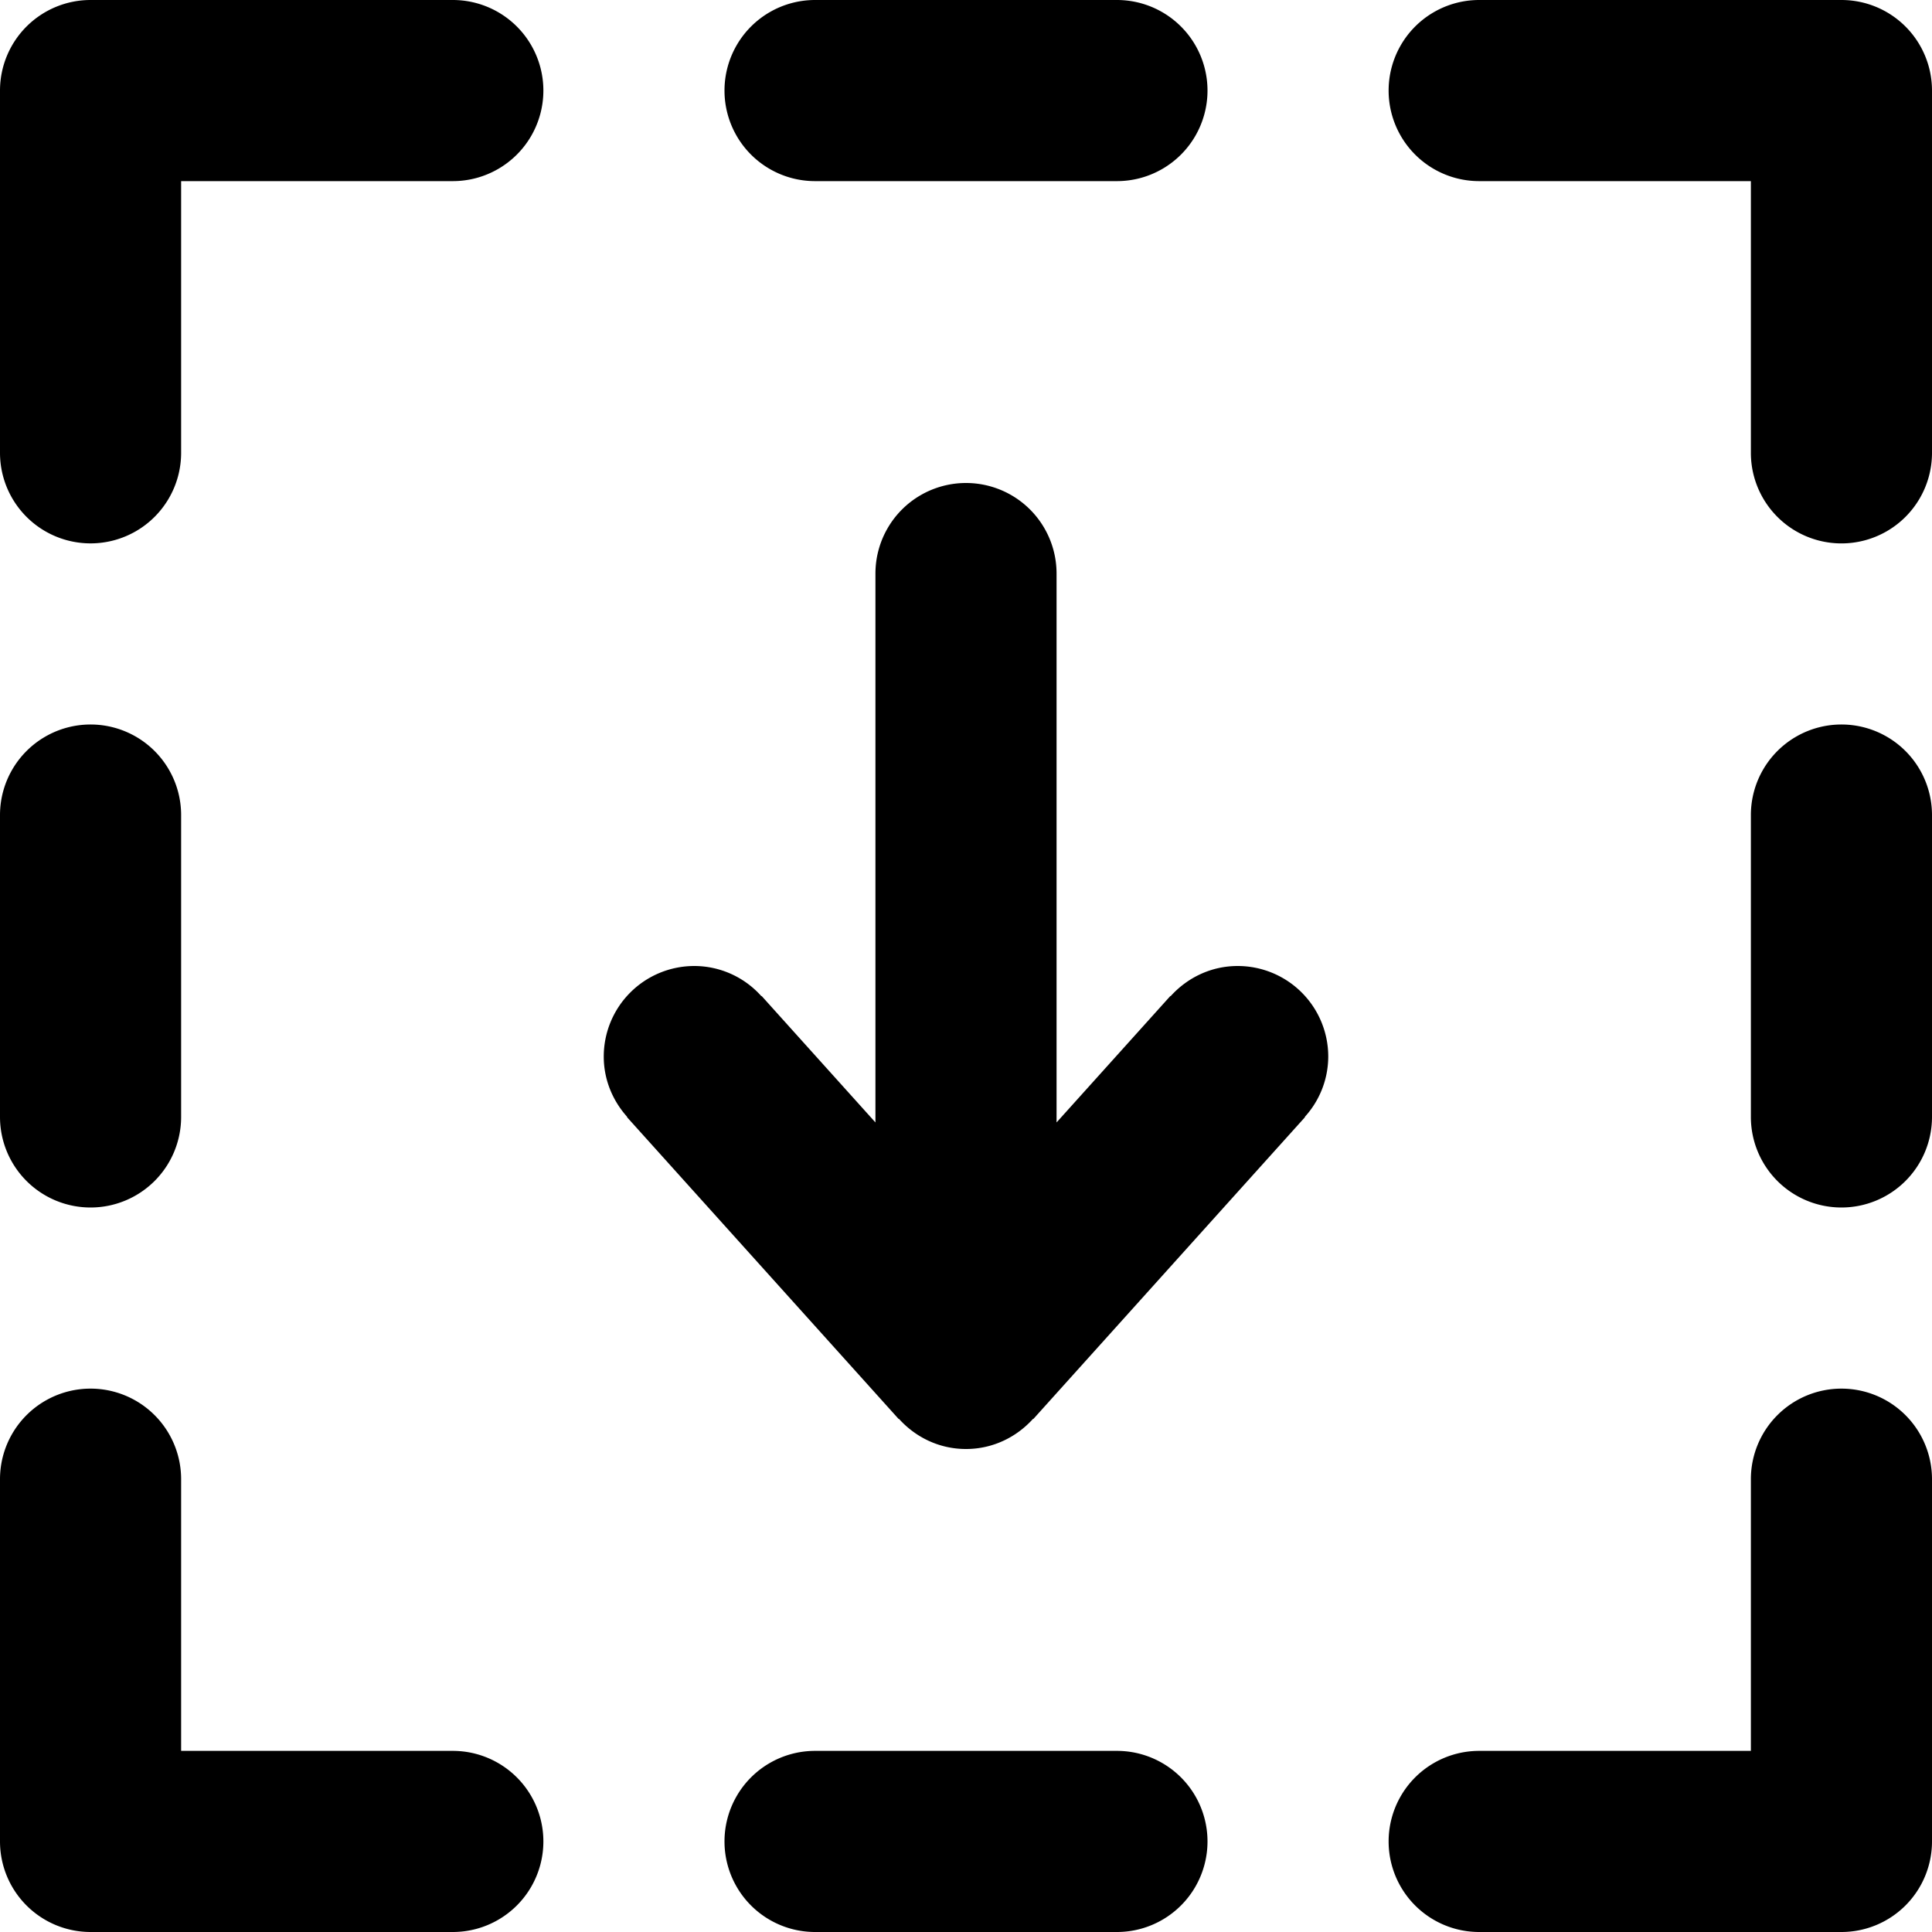 <svg xmlns="http://www.w3.org/2000/svg" width="64" height="64"><path fill-rule="evenodd" clip-rule="evenodd" d="M15 0H3a3 3 0 00-3 3v12a3 3 0 106 0V6h9a3 3 0 100-6zm0 58H6v-9a3 3 0 10-6 0v12a3 3 0 003 3h12a3 3 0 100-6zM27 6h10a3 3 0 100-6H27a3 3 0 100 6zm10 52H27a3 3 0 100 6h10a3 3 0 100-6zM3 40a3 3 0 003-3V27a3 3 0 10-6 0v10a3 3 0 003 3zm38-8c-.885 0-1.673.391-2.222 1l-.008-.007L35 37.182V19a3 3 0 10-6 0v18.182l-3.77-4.189-.008.007A2.98 2.98 0 0023 32a3 3 0 00-3 3c0 .772.3 1.468.778 2l-.008.007 9 10 .008-.007c.549.61 1.336 1 2.222 1s1.673-.391 2.222-1l.008.007 9-10-.008-.007A2.977 2.977 0 0044 35a3 3 0 00-3-3zM61 0H49a3 3 0 100 6h9v9.001a3 3 0 106 0V3a3 3 0 00-3-3zm0 40a3 3 0 003-3V27a3 3 0 10-6 0v10a3 3 0 003 3zm0 6a3 3 0 00-3 3v9h-9a3 3 0 100 6h12a3 3 0 003-3V49a3 3 0 00-3-3z"/></svg>